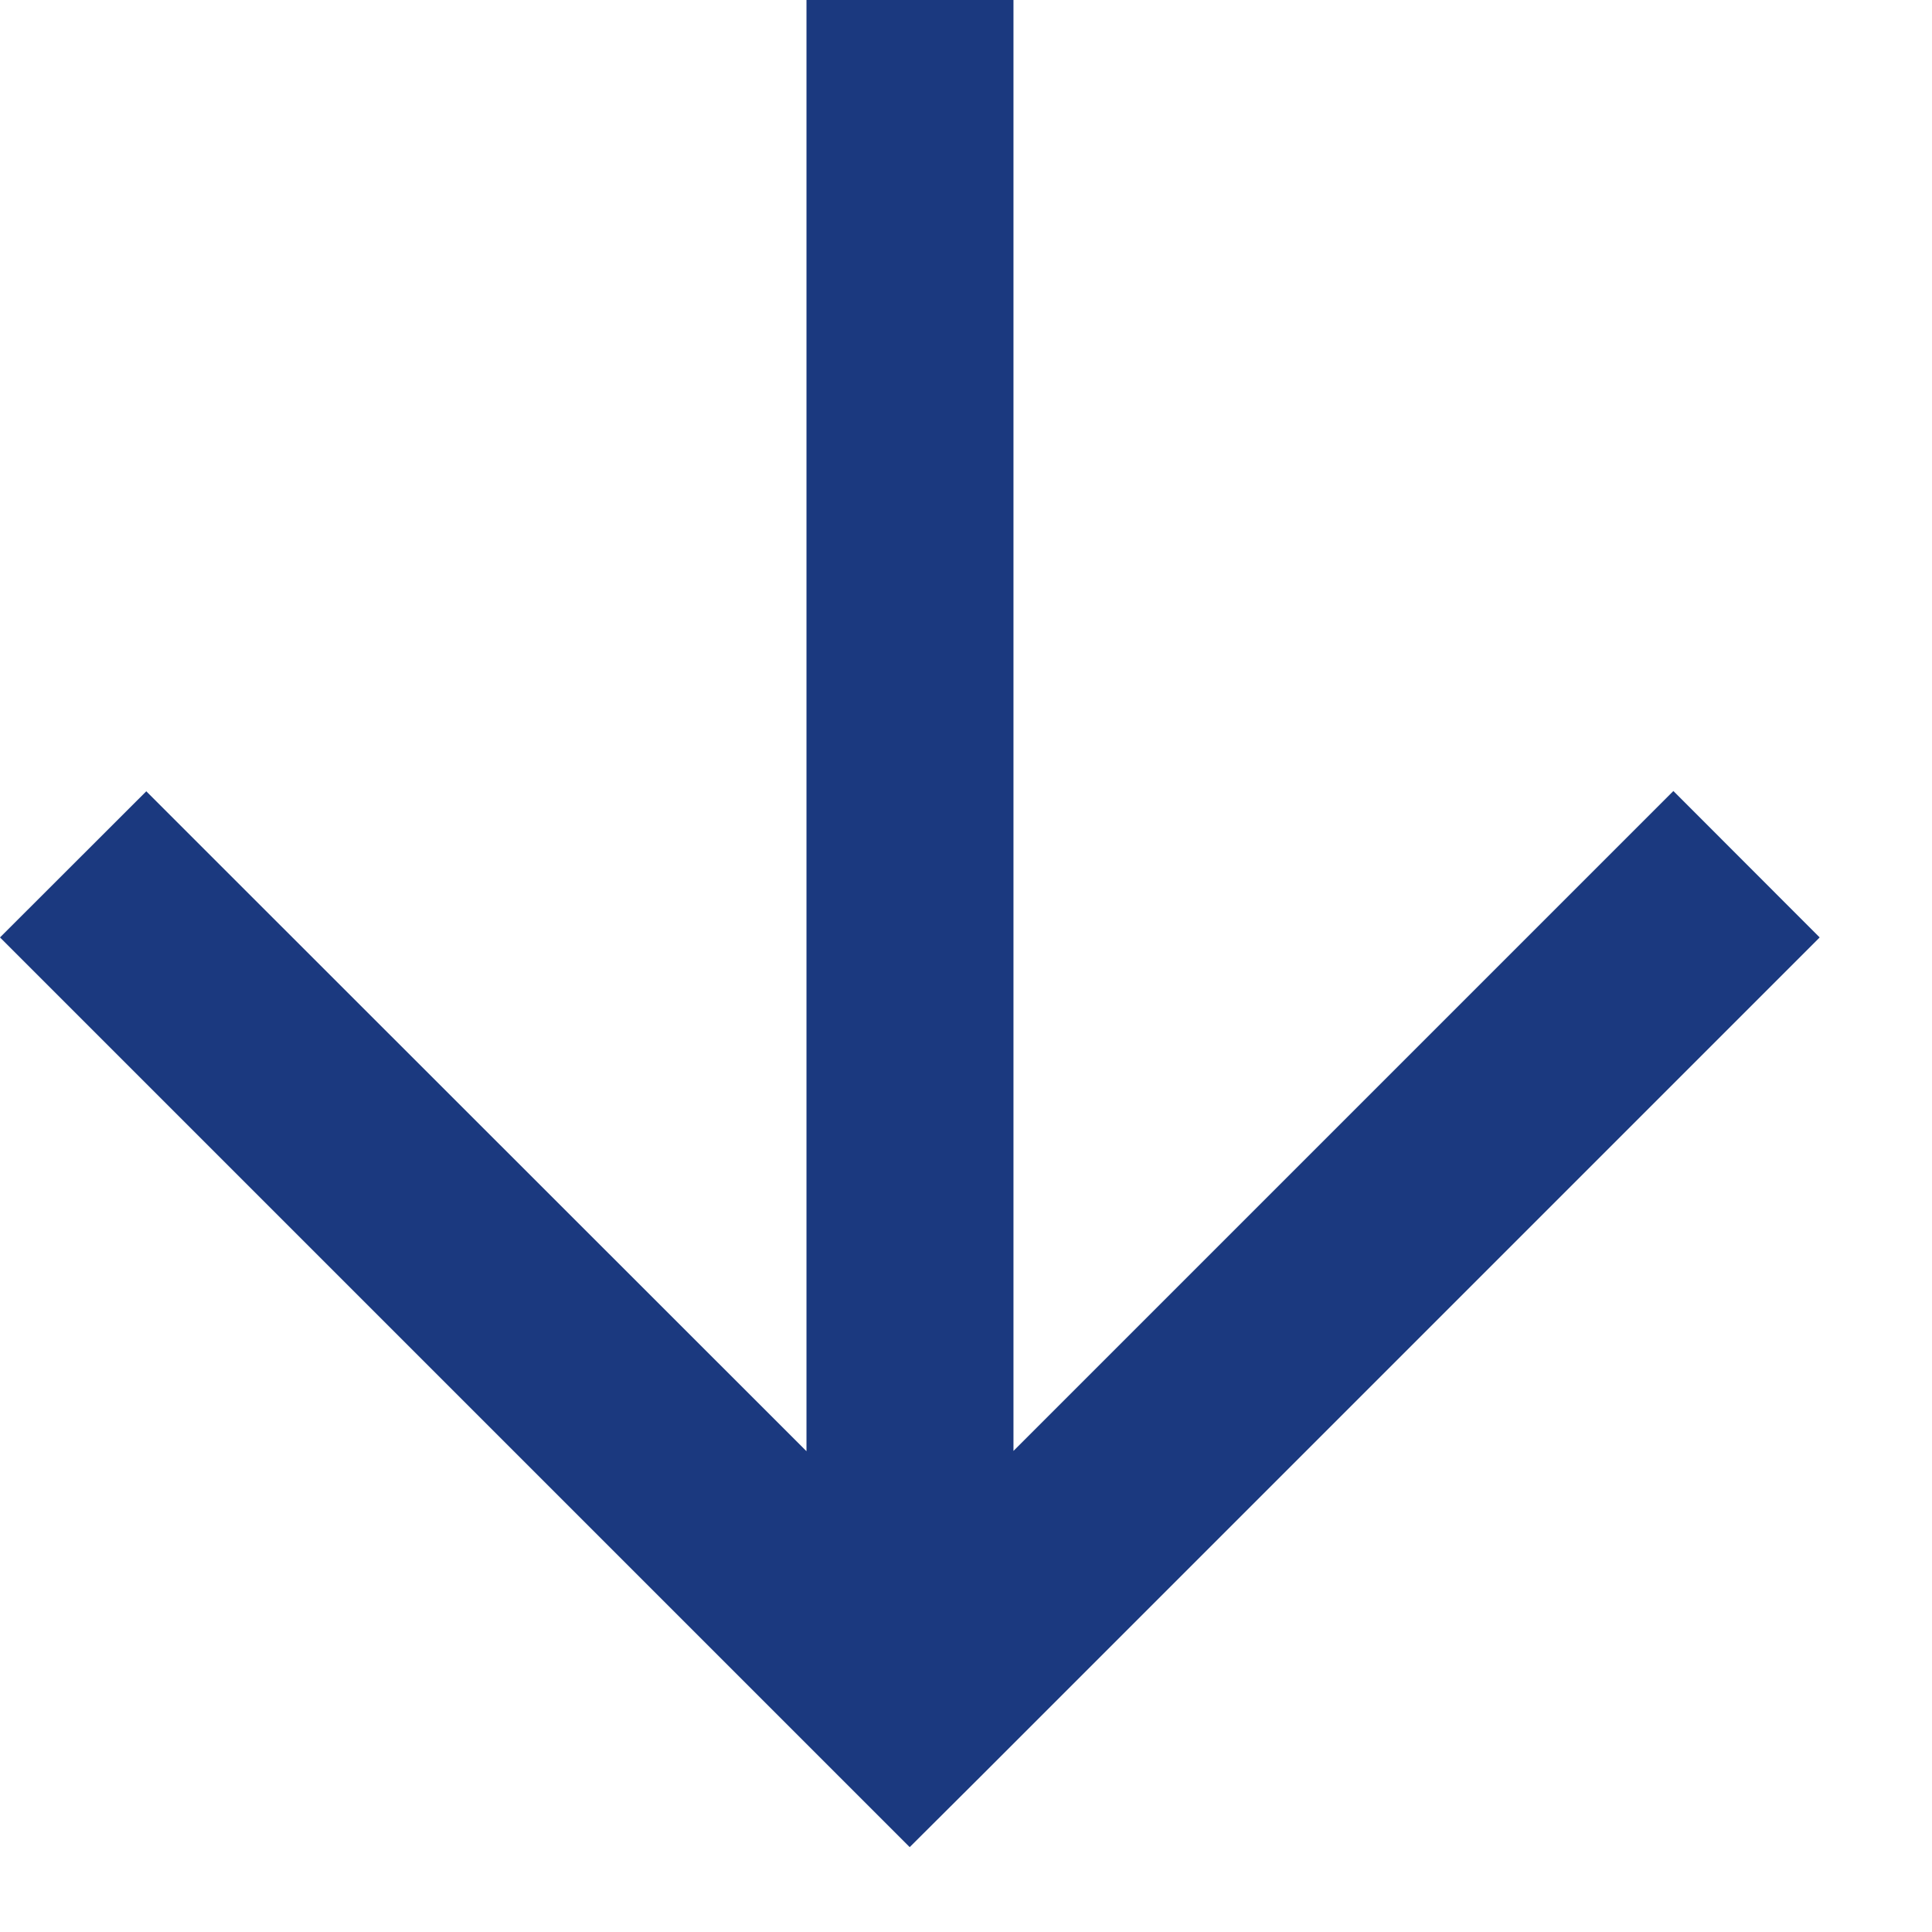 <svg width="14" height="14" fill="none" xmlns="http://www.w3.org/2000/svg"><path fill-rule="evenodd" clip-rule="evenodd" d="M7.344.75V0h-1.5v10.516L1.59 6.264l-.53-.53L0 6.793l.53.53 5.532 5.532.53.53.512-.51a.63.63 0 00.02-.02l5.532-5.532.53-.53-1.06-1.061-.53.53-4.252 4.252V.75z" fill="#1B397F"/></svg>